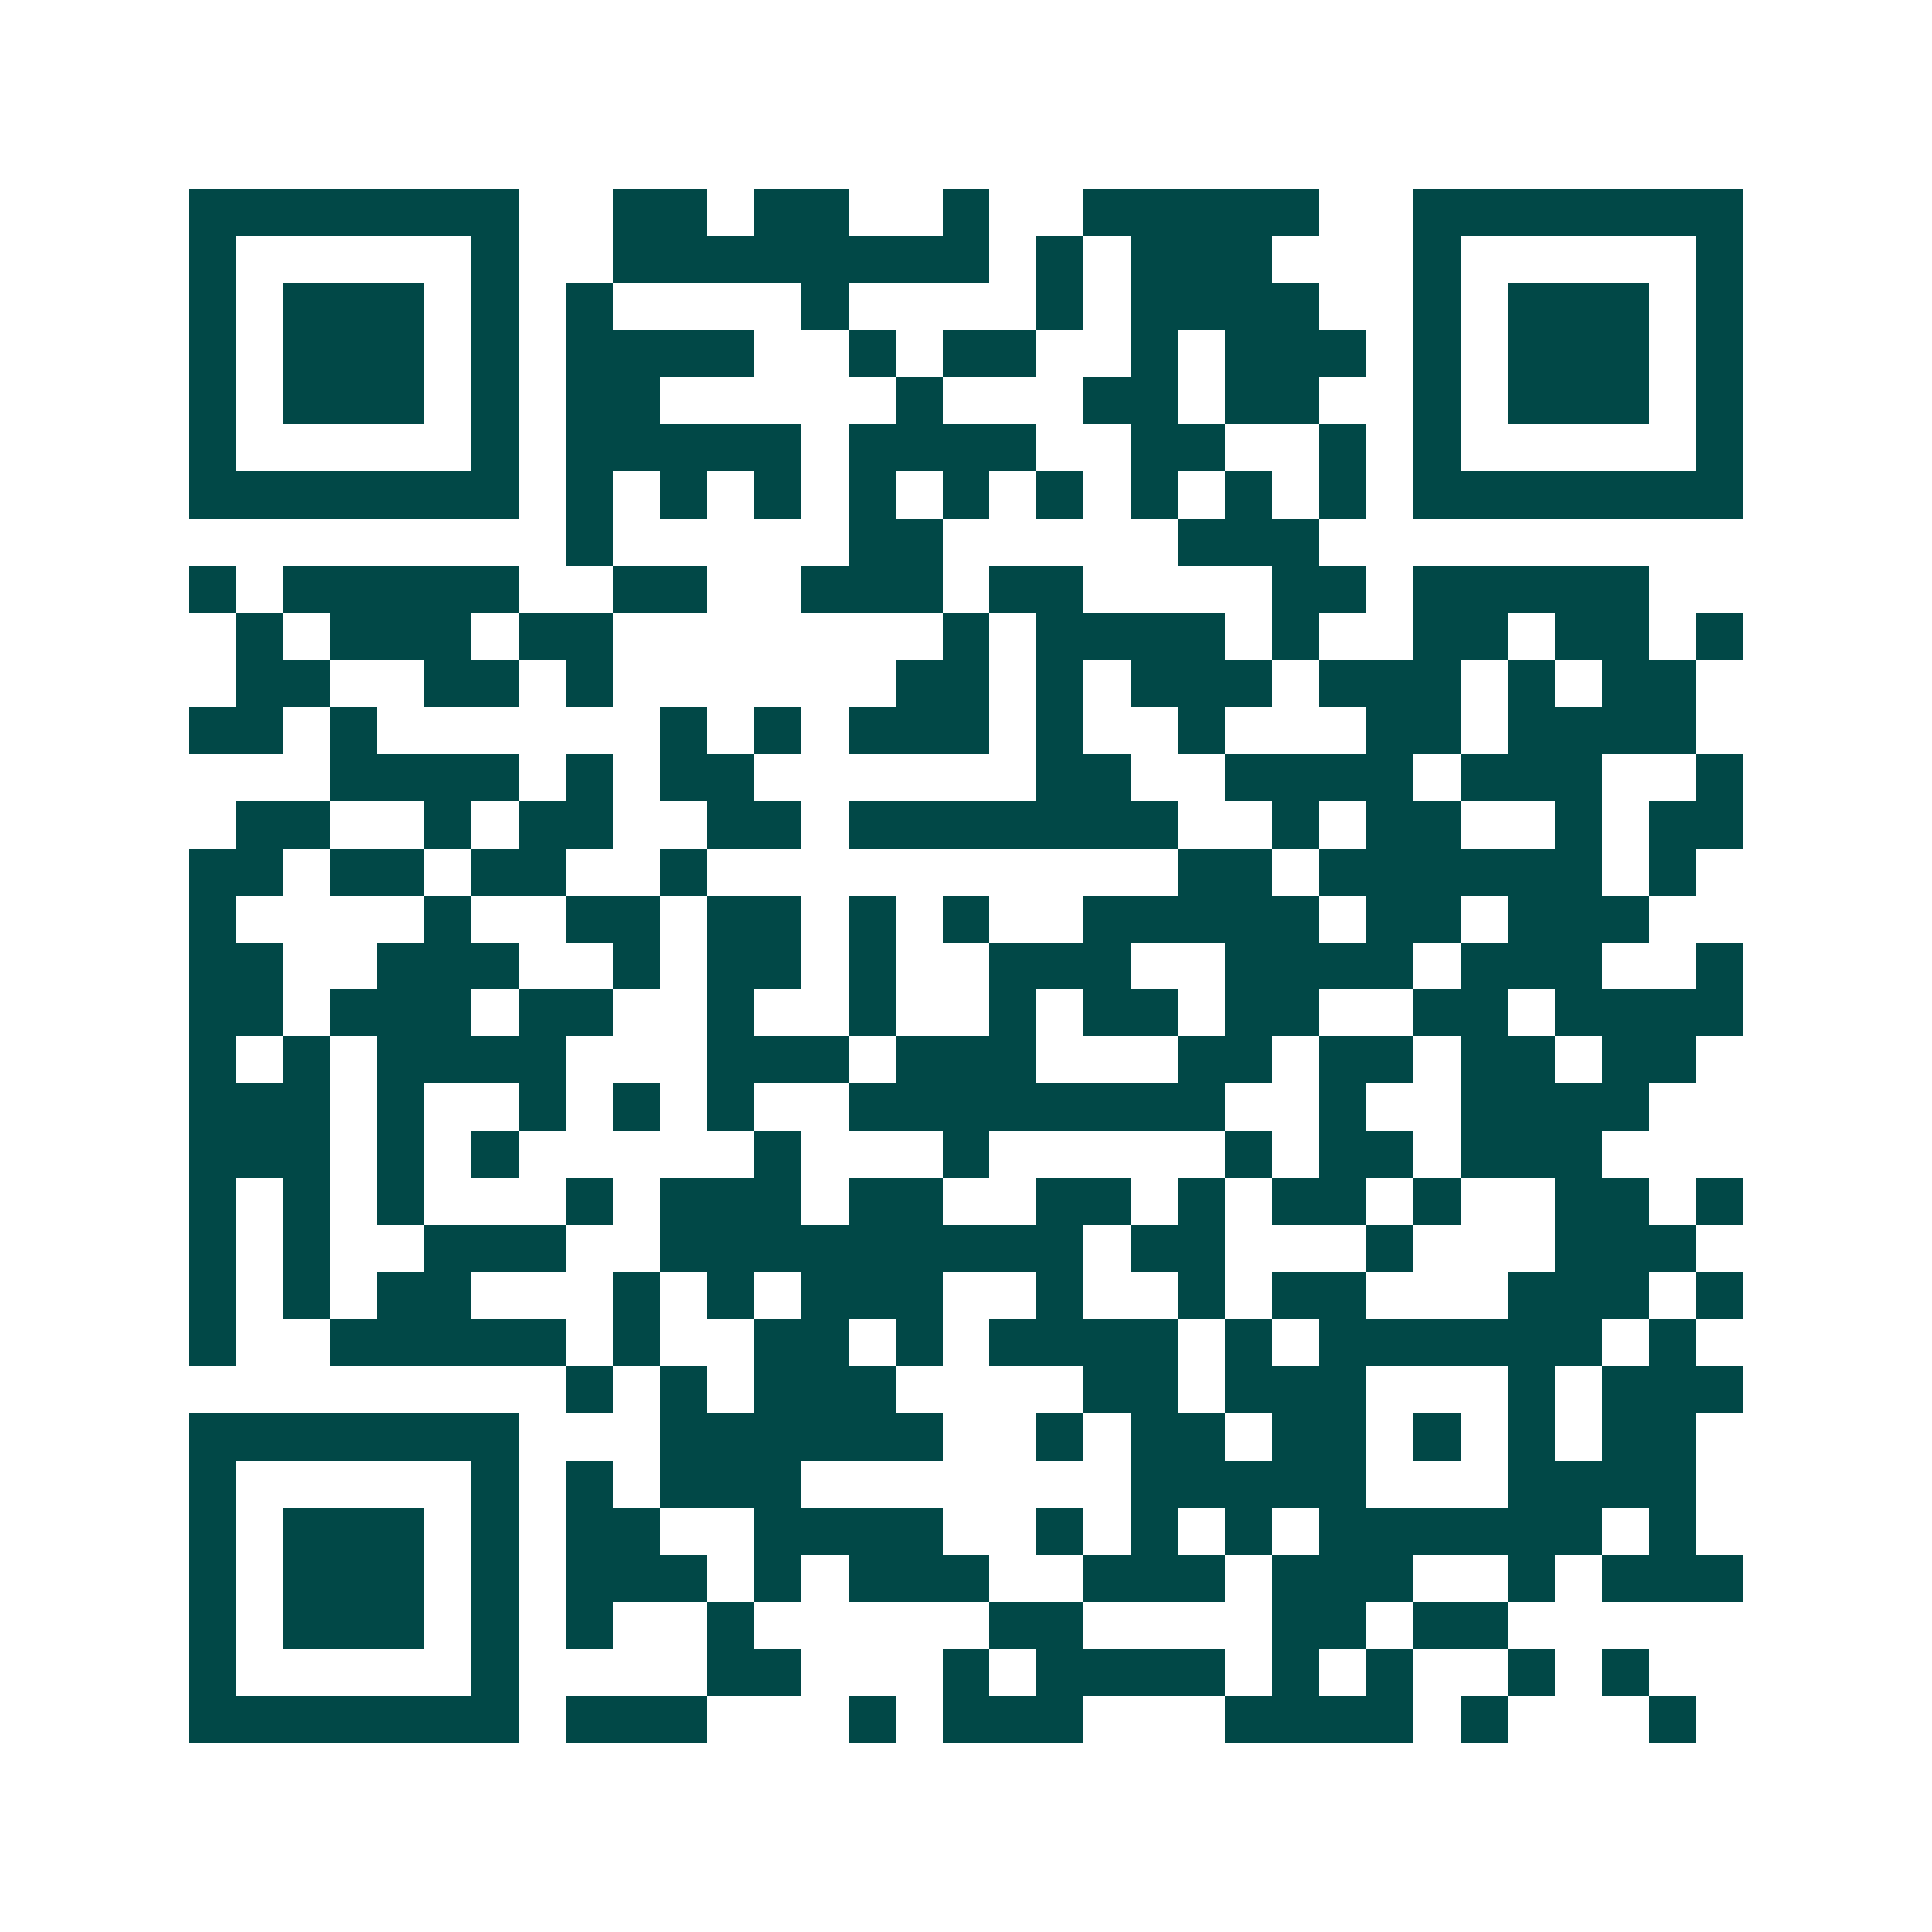<svg xmlns="http://www.w3.org/2000/svg" width="200" height="200" viewBox="0 0 41 41" shape-rendering="crispEdges"><path fill="#ffffff" d="M0 0h41v41H0z"/><path stroke="#014847" d="M4 4.5h7m2 0h2m1 0h2m2 0h1m2 0h5m2 0h7M4 5.5h1m5 0h1m2 0h8m1 0h1m1 0h3m3 0h1m5 0h1M4 6.5h1m1 0h3m1 0h1m1 0h1m4 0h1m4 0h1m1 0h4m2 0h1m1 0h3m1 0h1M4 7.5h1m1 0h3m1 0h1m1 0h4m2 0h1m1 0h2m2 0h1m1 0h3m1 0h1m1 0h3m1 0h1M4 8.5h1m1 0h3m1 0h1m1 0h2m5 0h1m3 0h2m1 0h2m2 0h1m1 0h3m1 0h1M4 9.5h1m5 0h1m1 0h5m1 0h4m2 0h2m2 0h1m1 0h1m5 0h1M4 10.5h7m1 0h1m1 0h1m1 0h1m1 0h1m1 0h1m1 0h1m1 0h1m1 0h1m1 0h1m1 0h7M12 11.5h1m5 0h2m5 0h3M4 12.5h1m1 0h5m2 0h2m2 0h3m1 0h2m4 0h2m1 0h5M5 13.5h1m1 0h3m1 0h2m7 0h1m1 0h4m1 0h1m2 0h2m1 0h2m1 0h1M5 14.5h2m2 0h2m1 0h1m6 0h2m1 0h1m1 0h3m1 0h3m1 0h1m1 0h2M4 15.5h2m1 0h1m6 0h1m1 0h1m1 0h3m1 0h1m2 0h1m3 0h2m1 0h4M7 16.5h4m1 0h1m1 0h2m6 0h2m2 0h4m1 0h3m2 0h1M5 17.5h2m2 0h1m1 0h2m2 0h2m1 0h7m2 0h1m1 0h2m2 0h1m1 0h2M4 18.5h2m1 0h2m1 0h2m2 0h1m10 0h2m1 0h6m1 0h1M4 19.5h1m4 0h1m2 0h2m1 0h2m1 0h1m1 0h1m2 0h5m1 0h2m1 0h3M4 20.5h2m2 0h3m2 0h1m1 0h2m1 0h1m2 0h3m2 0h4m1 0h3m2 0h1M4 21.5h2m1 0h3m1 0h2m2 0h1m2 0h1m2 0h1m1 0h2m1 0h2m2 0h2m1 0h4M4 22.5h1m1 0h1m1 0h4m3 0h3m1 0h3m3 0h2m1 0h2m1 0h2m1 0h2M4 23.5h3m1 0h1m2 0h1m1 0h1m1 0h1m2 0h8m2 0h1m2 0h4M4 24.5h3m1 0h1m1 0h1m5 0h1m3 0h1m5 0h1m1 0h2m1 0h3M4 25.5h1m1 0h1m1 0h1m3 0h1m1 0h3m1 0h2m2 0h2m1 0h1m1 0h2m1 0h1m2 0h2m1 0h1M4 26.5h1m1 0h1m2 0h3m2 0h9m1 0h2m3 0h1m3 0h3M4 27.5h1m1 0h1m1 0h2m3 0h1m1 0h1m1 0h3m2 0h1m2 0h1m1 0h2m3 0h3m1 0h1M4 28.5h1m2 0h5m1 0h1m2 0h2m1 0h1m1 0h4m1 0h1m1 0h6m1 0h1M12 29.5h1m1 0h1m1 0h3m4 0h2m1 0h3m3 0h1m1 0h3M4 30.5h7m3 0h6m2 0h1m1 0h2m1 0h2m1 0h1m1 0h1m1 0h2M4 31.5h1m5 0h1m1 0h1m1 0h3m7 0h5m3 0h4M4 32.5h1m1 0h3m1 0h1m1 0h2m2 0h4m2 0h1m1 0h1m1 0h1m1 0h6m1 0h1M4 33.5h1m1 0h3m1 0h1m1 0h3m1 0h1m1 0h3m2 0h3m1 0h3m2 0h1m1 0h3M4 34.5h1m1 0h3m1 0h1m1 0h1m2 0h1m5 0h2m4 0h2m1 0h2M4 35.5h1m5 0h1m4 0h2m3 0h1m1 0h4m1 0h1m1 0h1m2 0h1m1 0h1M4 36.5h7m1 0h3m3 0h1m1 0h3m3 0h4m1 0h1m3 0h1"/></svg>
